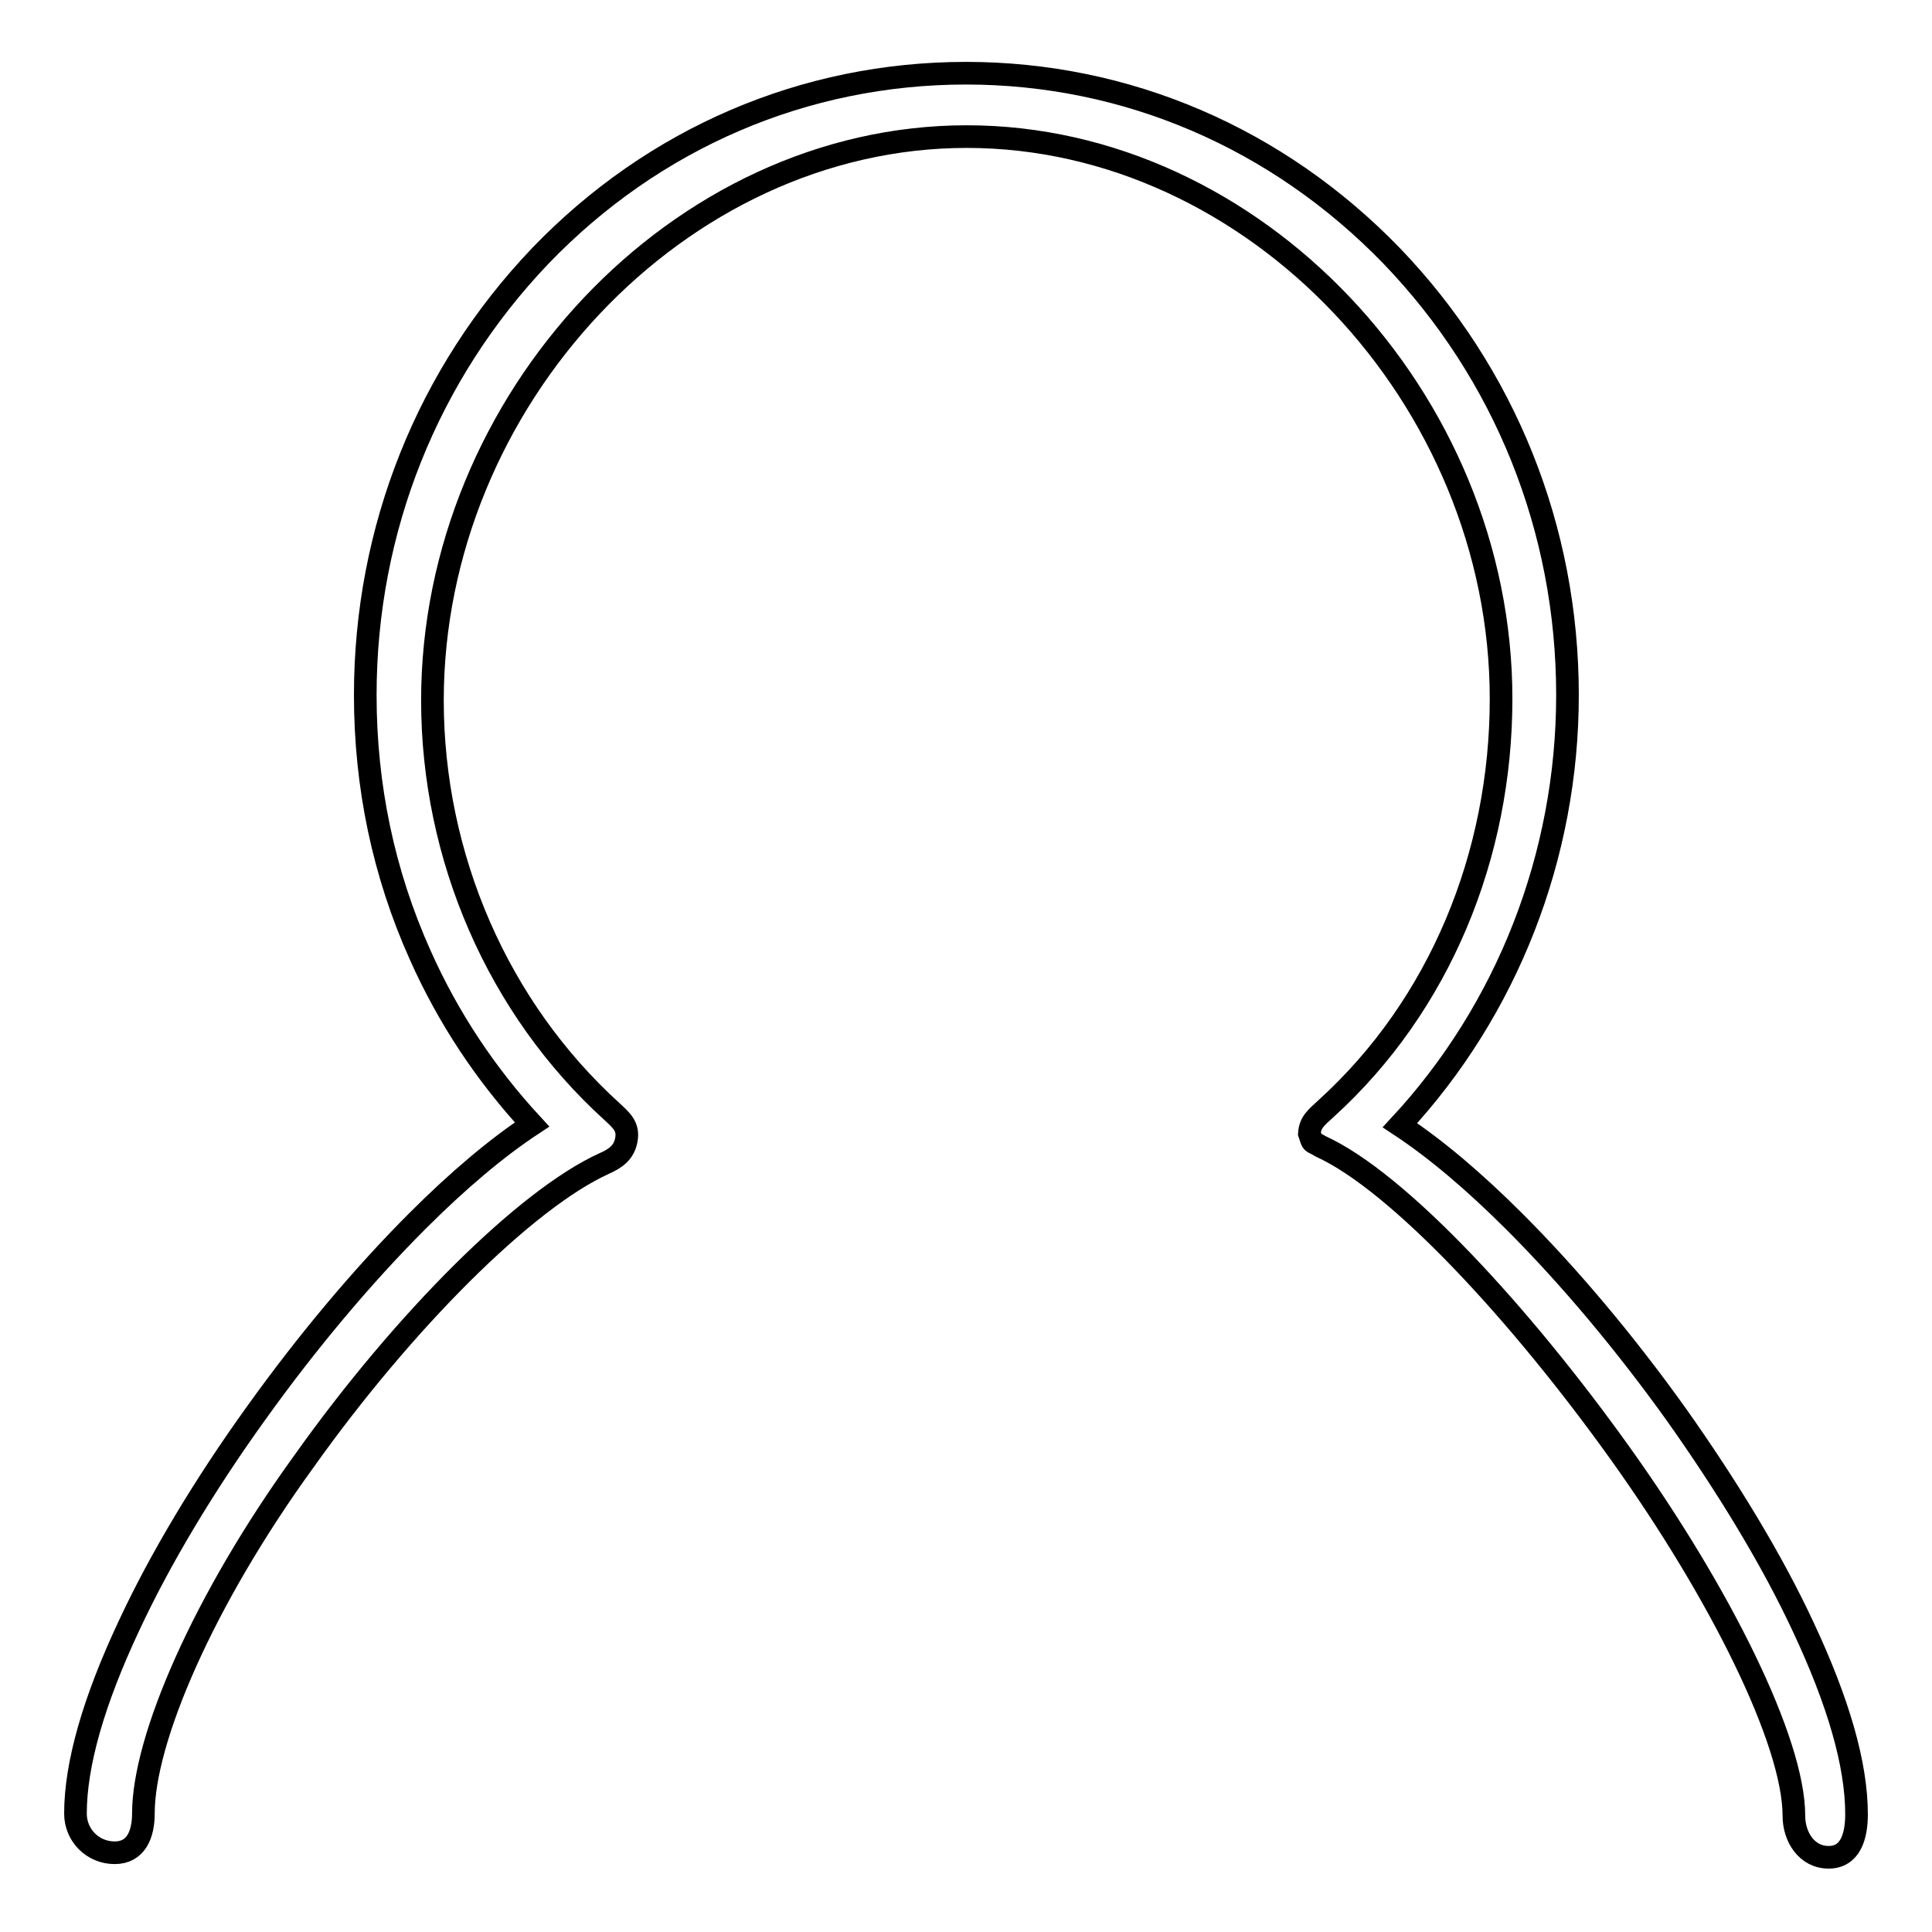 <?xml version="1.0" encoding="utf-8"?>
<!-- Svg Vector Icons : http://www.onlinewebfonts.com/icon -->
<!DOCTYPE svg PUBLIC "-//W3C//DTD SVG 1.1//EN" "http://www.w3.org/Graphics/SVG/1.1/DTD/svg11.dtd">
<svg version="1.1" xmlns="http://www.w3.org/2000/svg" xmlns:xlink="http://www.w3.org/1999/xlink" x="0px" y="0px" viewBox="0 0 256 256" enable-background="new 0 0 256 256" xml:space="preserve">
<g><g><path stroke-width="3" fill-opacity="0" stroke="#000000"  d="M242.3,246.1c-2.9,0-4.6-2.7-4.6-5.5c0-9.8-9.7-29.4-23-48c-13.3-18.6-29.4-36-39.7-40.7c-1.3-0.8-1-0.2-1.5-1.7c0.1-1.5,0.9-2.1,2.2-3.3c15.1-13.7,23.2-33.6,23.2-54.3c0-39.8-32.7-74.5-70.8-74.5c-38.2,0-70.8,35-70.8,74.7c0,20.8,8.7,40.8,23.8,54.5c1.3,1.2,2.2,2,1.9,3.7s-1.4,2.5-3,3.2c-10.3,4.7-26.4,20.7-39.7,39.4C26.9,212.1,19,230.5,19,240.3c0,2.8-1,5.2-3.8,5.2c-2.9,0-5.2-2.3-5.2-5.2c0-6.5,2.4-14.9,7.1-24.9c4.1-8.8,9.9-18.5,16.8-28.1c6.8-9.5,14.2-18.3,21.4-25.5c5.4-5.4,10.5-9.7,15.2-12.8c-6.1-6.6-11.1-14.1-14.8-22.4c-4.9-10.9-7.3-22.5-7.3-34.5c0-22,8.3-42.6,23.2-58.2c15-15.6,35-24.2,56.4-24.2c21.3,0,41.3,8.6,56.4,24.2c15,15.6,23.3,36.2,23.3,58.2c0,21.3-8,41.7-22.2,57c4.7,3.1,9.8,7.4,15.2,12.8c7.2,7.2,14.6,16,21.4,25.5c6.8,9.6,12.7,19.3,16.8,28.1c4.7,10,7.1,18.3,7.1,24.9C246,243.3,245.2,246.1,242.3,246.1z"/></g></g>
</svg>